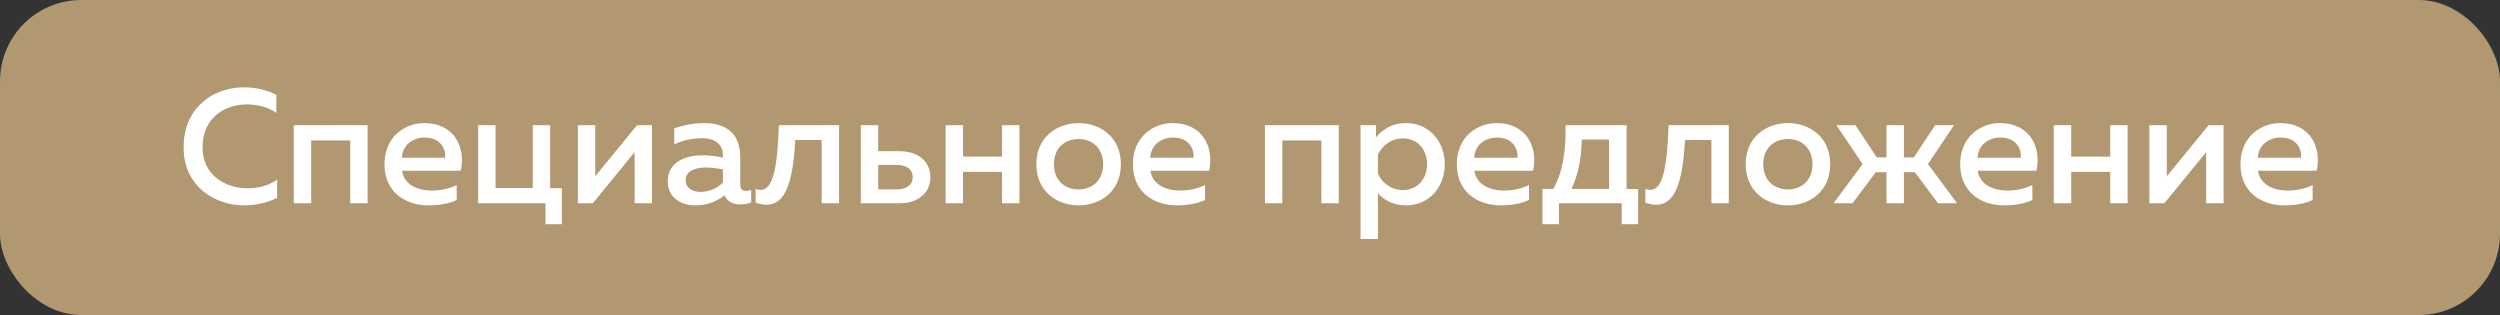 <?xml version="1.0" encoding="UTF-8"?> <svg xmlns="http://www.w3.org/2000/svg" width="246" height="31" viewBox="0 0 246 31" fill="none"><rect x="0" y="0" width="246" height="31" fill="#333333" stroke="none"/> <rect width="246" height="31" rx="8" fill="#B19870"></rect> <path d="M18.07 14.496C18.054 18.32 21.126 20.208 24.022 20.208C25.206 20.208 26.326 19.936 27.27 19.472V17.664C26.534 18.224 25.494 18.528 24.342 18.528C22.198 18.528 19.926 17.248 19.926 14.496C19.942 11.536 22.166 10.272 24.31 10.272C25.366 10.272 26.406 10.56 27.19 11.104V9.328C26.23 8.848 25.126 8.592 24.006 8.592C21.062 8.592 18.07 10.512 18.07 14.496ZM30.62 20V13.824H34.46V20H36.172V12.32H28.908V20H30.62ZM37.834 16.16C37.834 18.864 39.834 20.208 42.186 20.208C43.258 20.208 44.234 20.016 44.938 19.68V18.208C44.282 18.528 43.434 18.752 42.506 18.752C41.098 18.752 39.754 18.176 39.562 16.8H45.338C45.834 14.576 44.778 12.112 41.722 12.112C39.946 12.112 37.834 13.376 37.834 16.16ZM43.802 15.52H39.546C39.61 14.224 40.65 13.536 41.802 13.536C43.482 13.536 43.898 14.848 43.802 15.52ZM55.289 22.064V18.528H54.137V12.32H52.425V18.496H48.761V12.32H47.049V20H53.673V22.064H55.289ZM58.333 20L62.445 14.976V20H64.157V12.32H62.685L58.573 17.344V12.32H56.861V20H58.333ZM72.843 18.224V15.472C72.843 13.152 71.467 12.112 69.291 12.112C68.059 12.112 66.955 12.416 66.347 12.624V14.192C67.035 13.888 67.979 13.6 69.115 13.6C70.427 13.6 71.131 14.272 71.131 15.232V15.504C70.523 15.376 69.787 15.28 69.131 15.28C67.531 15.28 65.707 15.888 65.707 17.856C65.707 19.44 67.003 20.208 68.395 20.208C69.595 20.208 70.539 19.824 71.291 19.216C71.563 19.84 72.123 20.112 72.827 20.112C73.211 20.112 73.595 20.048 73.915 19.92V18.688C73.755 18.736 73.579 18.784 73.403 18.784C73.099 18.784 72.843 18.656 72.843 18.224ZM69.467 16.48C70.011 16.48 70.667 16.576 71.131 16.672V17.968C70.523 18.576 69.723 18.88 68.907 18.88C68.139 18.88 67.467 18.496 67.467 17.744C67.467 16.784 68.491 16.48 69.467 16.48ZM78.261 13.776H80.853V20H82.565V12.32H76.645C76.501 16.128 76.149 18.688 74.853 18.688C74.693 18.688 74.533 18.656 74.357 18.592V19.936C74.741 20.08 75.093 20.144 75.413 20.144C77.461 20.144 78.037 17.488 78.261 13.776ZM88.513 20C90.449 20 91.553 18.88 91.553 17.44C91.553 15.984 90.449 14.88 88.513 14.88H86.417V12.32H84.705V20H88.513ZM86.417 16.224H88.177C89.185 16.224 89.809 16.64 89.809 17.44C89.809 18.224 89.185 18.64 88.177 18.64H86.417V16.224ZM94.761 20V16.912H98.601V20H100.313V12.32H98.601V15.408H94.761V12.32H93.049V20H94.761ZM101.975 16.16C101.975 18.816 103.991 20.208 106.135 20.208C108.295 20.208 110.295 18.816 110.295 16.16C110.295 13.504 108.295 12.112 106.135 12.112C103.991 12.112 101.975 13.504 101.975 16.16ZM108.551 16.16C108.551 17.664 107.559 18.64 106.135 18.64C104.695 18.64 103.703 17.664 103.703 16.16C103.703 14.656 104.695 13.68 106.135 13.68C107.559 13.68 108.551 14.656 108.551 16.16ZM111.475 16.16C111.475 18.864 113.475 20.208 115.827 20.208C116.899 20.208 117.875 20.016 118.579 19.68V18.208C117.923 18.528 117.075 18.752 116.147 18.752C114.739 18.752 113.395 18.176 113.203 16.8H118.979C119.475 14.576 118.419 12.112 115.363 12.112C113.587 12.112 111.475 13.376 111.475 16.16ZM117.443 15.52H113.187C113.251 14.224 114.291 13.536 115.443 13.536C117.123 13.536 117.539 14.848 117.443 15.52ZM126.182 20V13.824H130.022V20H131.734V12.32H124.47V20H126.182ZM135.397 13.52V12.32H133.877V23.52H135.589V19.008C136.117 19.616 137.013 20.208 138.357 20.208C140.661 20.208 142.165 18.368 142.165 16.16C142.165 13.952 140.661 12.112 138.357 12.112C136.917 12.112 136.005 12.784 135.397 13.52ZM140.421 16.16C140.421 17.664 139.429 18.704 138.037 18.704C136.853 18.704 135.957 17.936 135.589 17.088V15.216C135.957 14.384 136.853 13.616 138.037 13.616C139.429 13.616 140.421 14.656 140.421 16.16ZM143.35 16.16C143.35 18.864 145.35 20.208 147.702 20.208C148.774 20.208 149.75 20.016 150.454 19.68V18.208C149.798 18.528 148.95 18.752 148.022 18.752C146.614 18.752 145.27 18.176 145.078 16.8H150.854C151.35 14.576 150.294 12.112 147.238 12.112C145.462 12.112 143.35 13.376 143.35 16.16ZM149.318 15.52H145.062C145.126 14.224 146.166 13.536 147.318 13.536C148.998 13.536 149.414 14.848 149.318 15.52ZM153.398 22.064V20H159.574V22.064H161.19V18.592H160.054V12.32H154.054C154.086 14.992 153.766 16.944 152.838 18.592H151.782V22.064H153.398ZM155.654 13.728H158.326V18.592H154.63C155.27 17.232 155.59 15.792 155.654 13.728ZM165.808 13.776H168.4V20H170.112V12.32H164.192C164.048 16.128 163.696 18.688 162.4 18.688C162.24 18.688 162.08 18.656 161.904 18.592V19.936C162.288 20.08 162.64 20.144 162.96 20.144C165.008 20.144 165.584 17.488 165.808 13.776ZM171.772 16.16C171.772 18.816 173.788 20.208 175.932 20.208C178.092 20.208 180.092 18.816 180.092 16.16C180.092 13.504 178.092 12.112 175.932 12.112C173.788 12.112 171.772 13.504 171.772 16.16ZM178.348 16.16C178.348 17.664 177.356 18.64 175.932 18.64C174.492 18.64 173.5 17.664 173.5 16.16C173.5 14.656 174.492 13.68 175.932 13.68C177.356 13.68 178.348 14.656 178.348 16.16ZM192.576 20L189.712 16.144L192.272 12.32H190.416L188.32 15.488H187.344V12.32H185.632V15.488H184.672L182.576 12.32H180.704L183.28 16.144L180.416 20H182.288L184.576 16.944H185.632V20H187.344V16.944H188.416L190.704 20H192.576ZM192.881 16.16C192.881 18.864 194.881 20.208 197.233 20.208C198.305 20.208 199.281 20.016 199.985 19.68V18.208C199.329 18.528 198.481 18.752 197.553 18.752C196.145 18.752 194.801 18.176 194.609 16.8H200.385C200.881 14.576 199.825 12.112 196.769 12.112C194.993 12.112 192.881 13.376 192.881 16.16ZM198.849 15.52H194.593C194.657 14.224 195.697 13.536 196.849 13.536C198.529 13.536 198.945 14.848 198.849 15.52ZM203.807 20V16.912H207.647V20H209.359V12.32H207.647V15.408H203.807V12.32H202.095V20H203.807ZM212.974 20L217.086 14.976V20H218.798V12.32H217.326L213.214 17.344V12.32H211.502V20H212.974ZM220.459 16.16C220.459 18.864 222.459 20.208 224.811 20.208C225.883 20.208 226.859 20.016 227.563 19.68V18.208C226.907 18.528 226.059 18.752 225.131 18.752C223.723 18.752 222.379 18.176 222.187 16.8H227.963C228.459 14.576 227.403 12.112 224.347 12.112C222.571 12.112 220.459 13.376 220.459 16.16ZM226.427 15.52H222.171C222.235 14.224 223.275 13.536 224.427 13.536C226.107 13.536 226.523 14.848 226.427 15.52Z" fill="white"></path> </svg> 